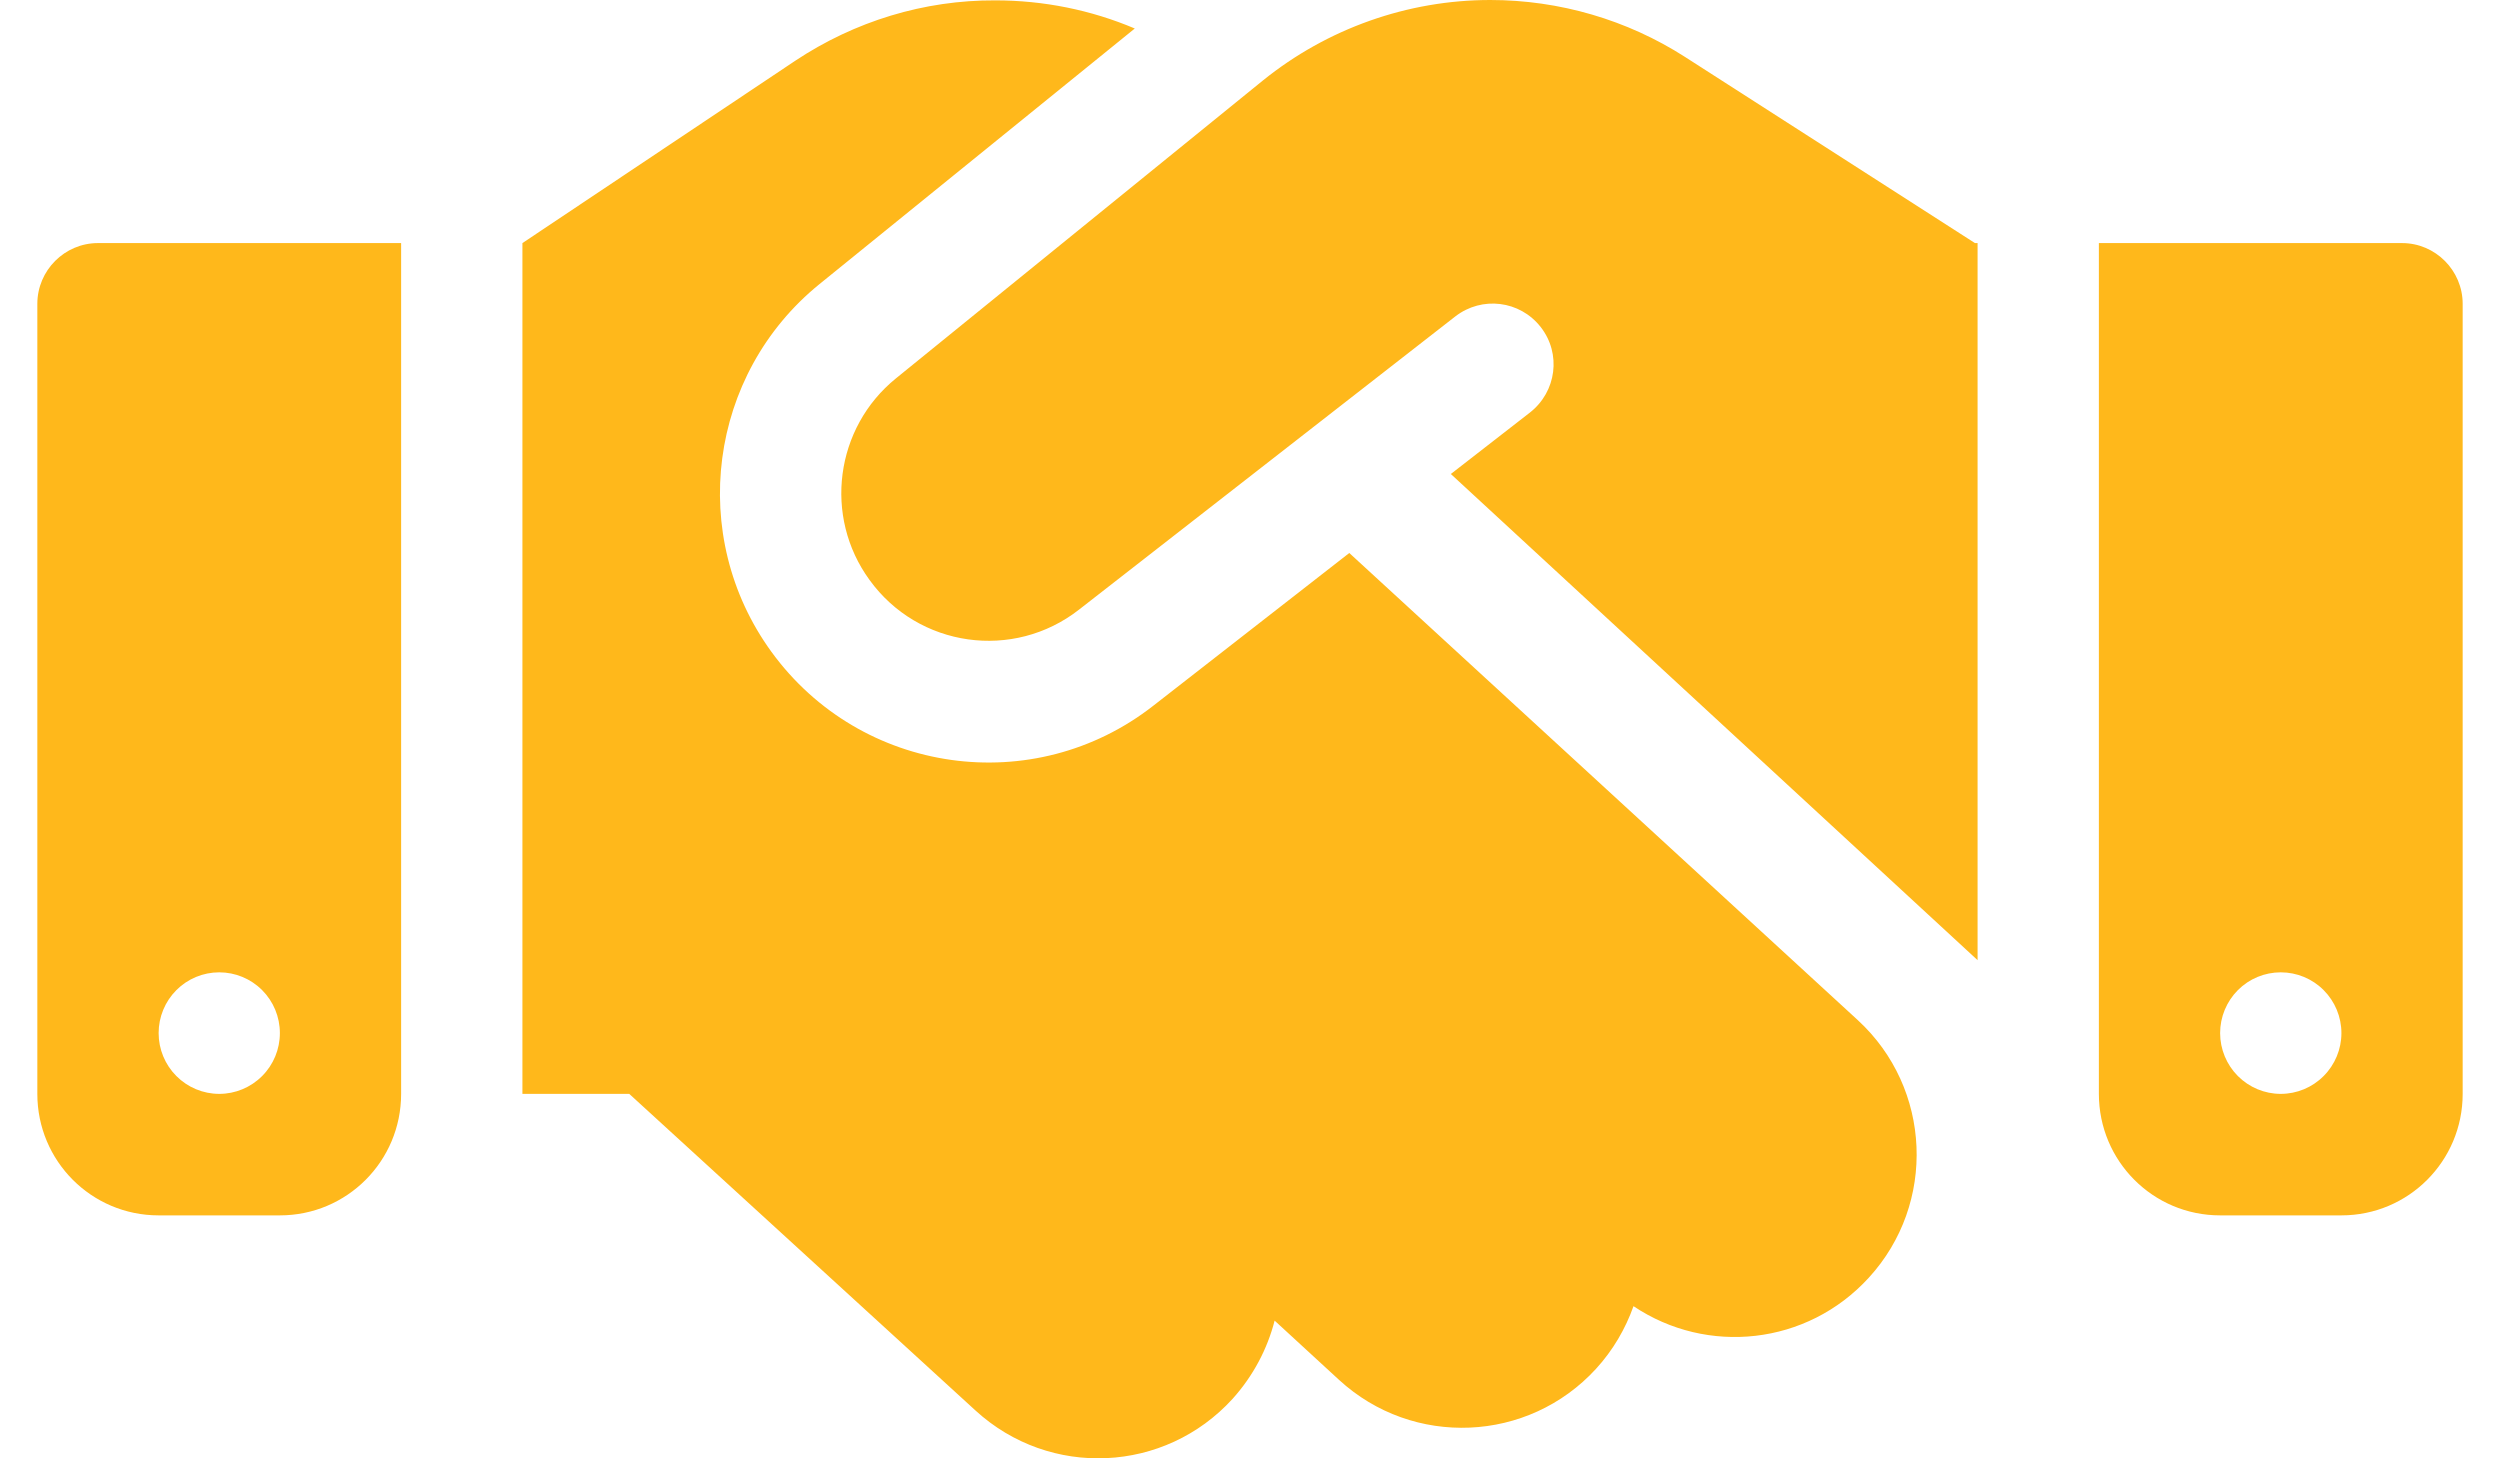 <svg width="60" height="35" viewBox="0 0 60 35" fill="none" xmlns="http://www.w3.org/2000/svg">
<path d="M30.309 1.932L21.505 9.079C20.041 10.264 19.759 12.397 20.869 13.919C22.042 15.542 24.325 15.861 25.898 14.63L34.929 7.593C35.566 7.101 36.476 7.21 36.976 7.848C37.476 8.486 37.358 9.398 36.721 9.899L34.82 11.376L47.462 23.044V5.834H47.399L47.044 5.606L40.441 1.367C39.05 0.474 37.422 0 35.766 0C33.784 0 31.855 0.684 30.309 1.932ZM32.383 13.272L27.681 16.936C24.816 19.179 20.66 18.596 18.513 15.642C16.494 12.862 17.003 8.979 19.668 6.818L27.235 0.684C26.18 0.237 25.043 0.009 23.888 0.009C22.178 -1.39227e-07 20.514 0.51 19.086 1.458L12.538 5.834V26.253H15.102L23.415 33.855C25.198 35.486 27.954 35.359 29.582 33.572C30.082 33.016 30.418 32.369 30.591 31.695L32.137 33.117C33.911 34.748 36.676 34.63 38.304 32.852C38.713 32.406 39.013 31.886 39.204 31.348C40.969 32.533 43.37 32.287 44.852 30.664C46.48 28.887 46.362 26.116 44.588 24.484L32.383 13.272ZM2.351 5.834C1.551 5.834 0.896 6.49 0.896 7.292V26.253C0.896 27.866 2.197 29.169 3.807 29.169H6.717C8.327 29.169 9.627 27.866 9.627 26.253V5.834H2.351ZM5.262 23.336C5.648 23.336 6.018 23.489 6.291 23.763C6.564 24.036 6.717 24.407 6.717 24.794C6.717 25.181 6.564 25.552 6.291 25.825C6.018 26.099 5.648 26.253 5.262 26.253C4.876 26.253 4.506 26.099 4.233 25.825C3.96 25.552 3.807 25.181 3.807 24.794C3.807 24.407 3.96 24.036 4.233 23.763C4.506 23.489 4.876 23.336 5.262 23.336ZM50.373 5.834V26.253C50.373 27.866 51.673 29.169 53.283 29.169H56.194C57.803 29.169 59.104 27.866 59.104 26.253V7.292C59.104 6.49 58.449 5.834 57.649 5.834H50.373ZM53.283 24.794C53.283 24.407 53.437 24.036 53.709 23.763C53.982 23.489 54.352 23.336 54.738 23.336C55.124 23.336 55.495 23.489 55.767 23.763C56.04 24.036 56.194 24.407 56.194 24.794C56.194 25.181 56.04 25.552 55.767 25.825C55.495 26.099 55.124 26.253 54.738 26.253C54.352 26.253 53.982 26.099 53.709 25.825C53.437 25.552 53.283 25.181 53.283 24.794Z" fill="#FFB81B"/>
</svg>
